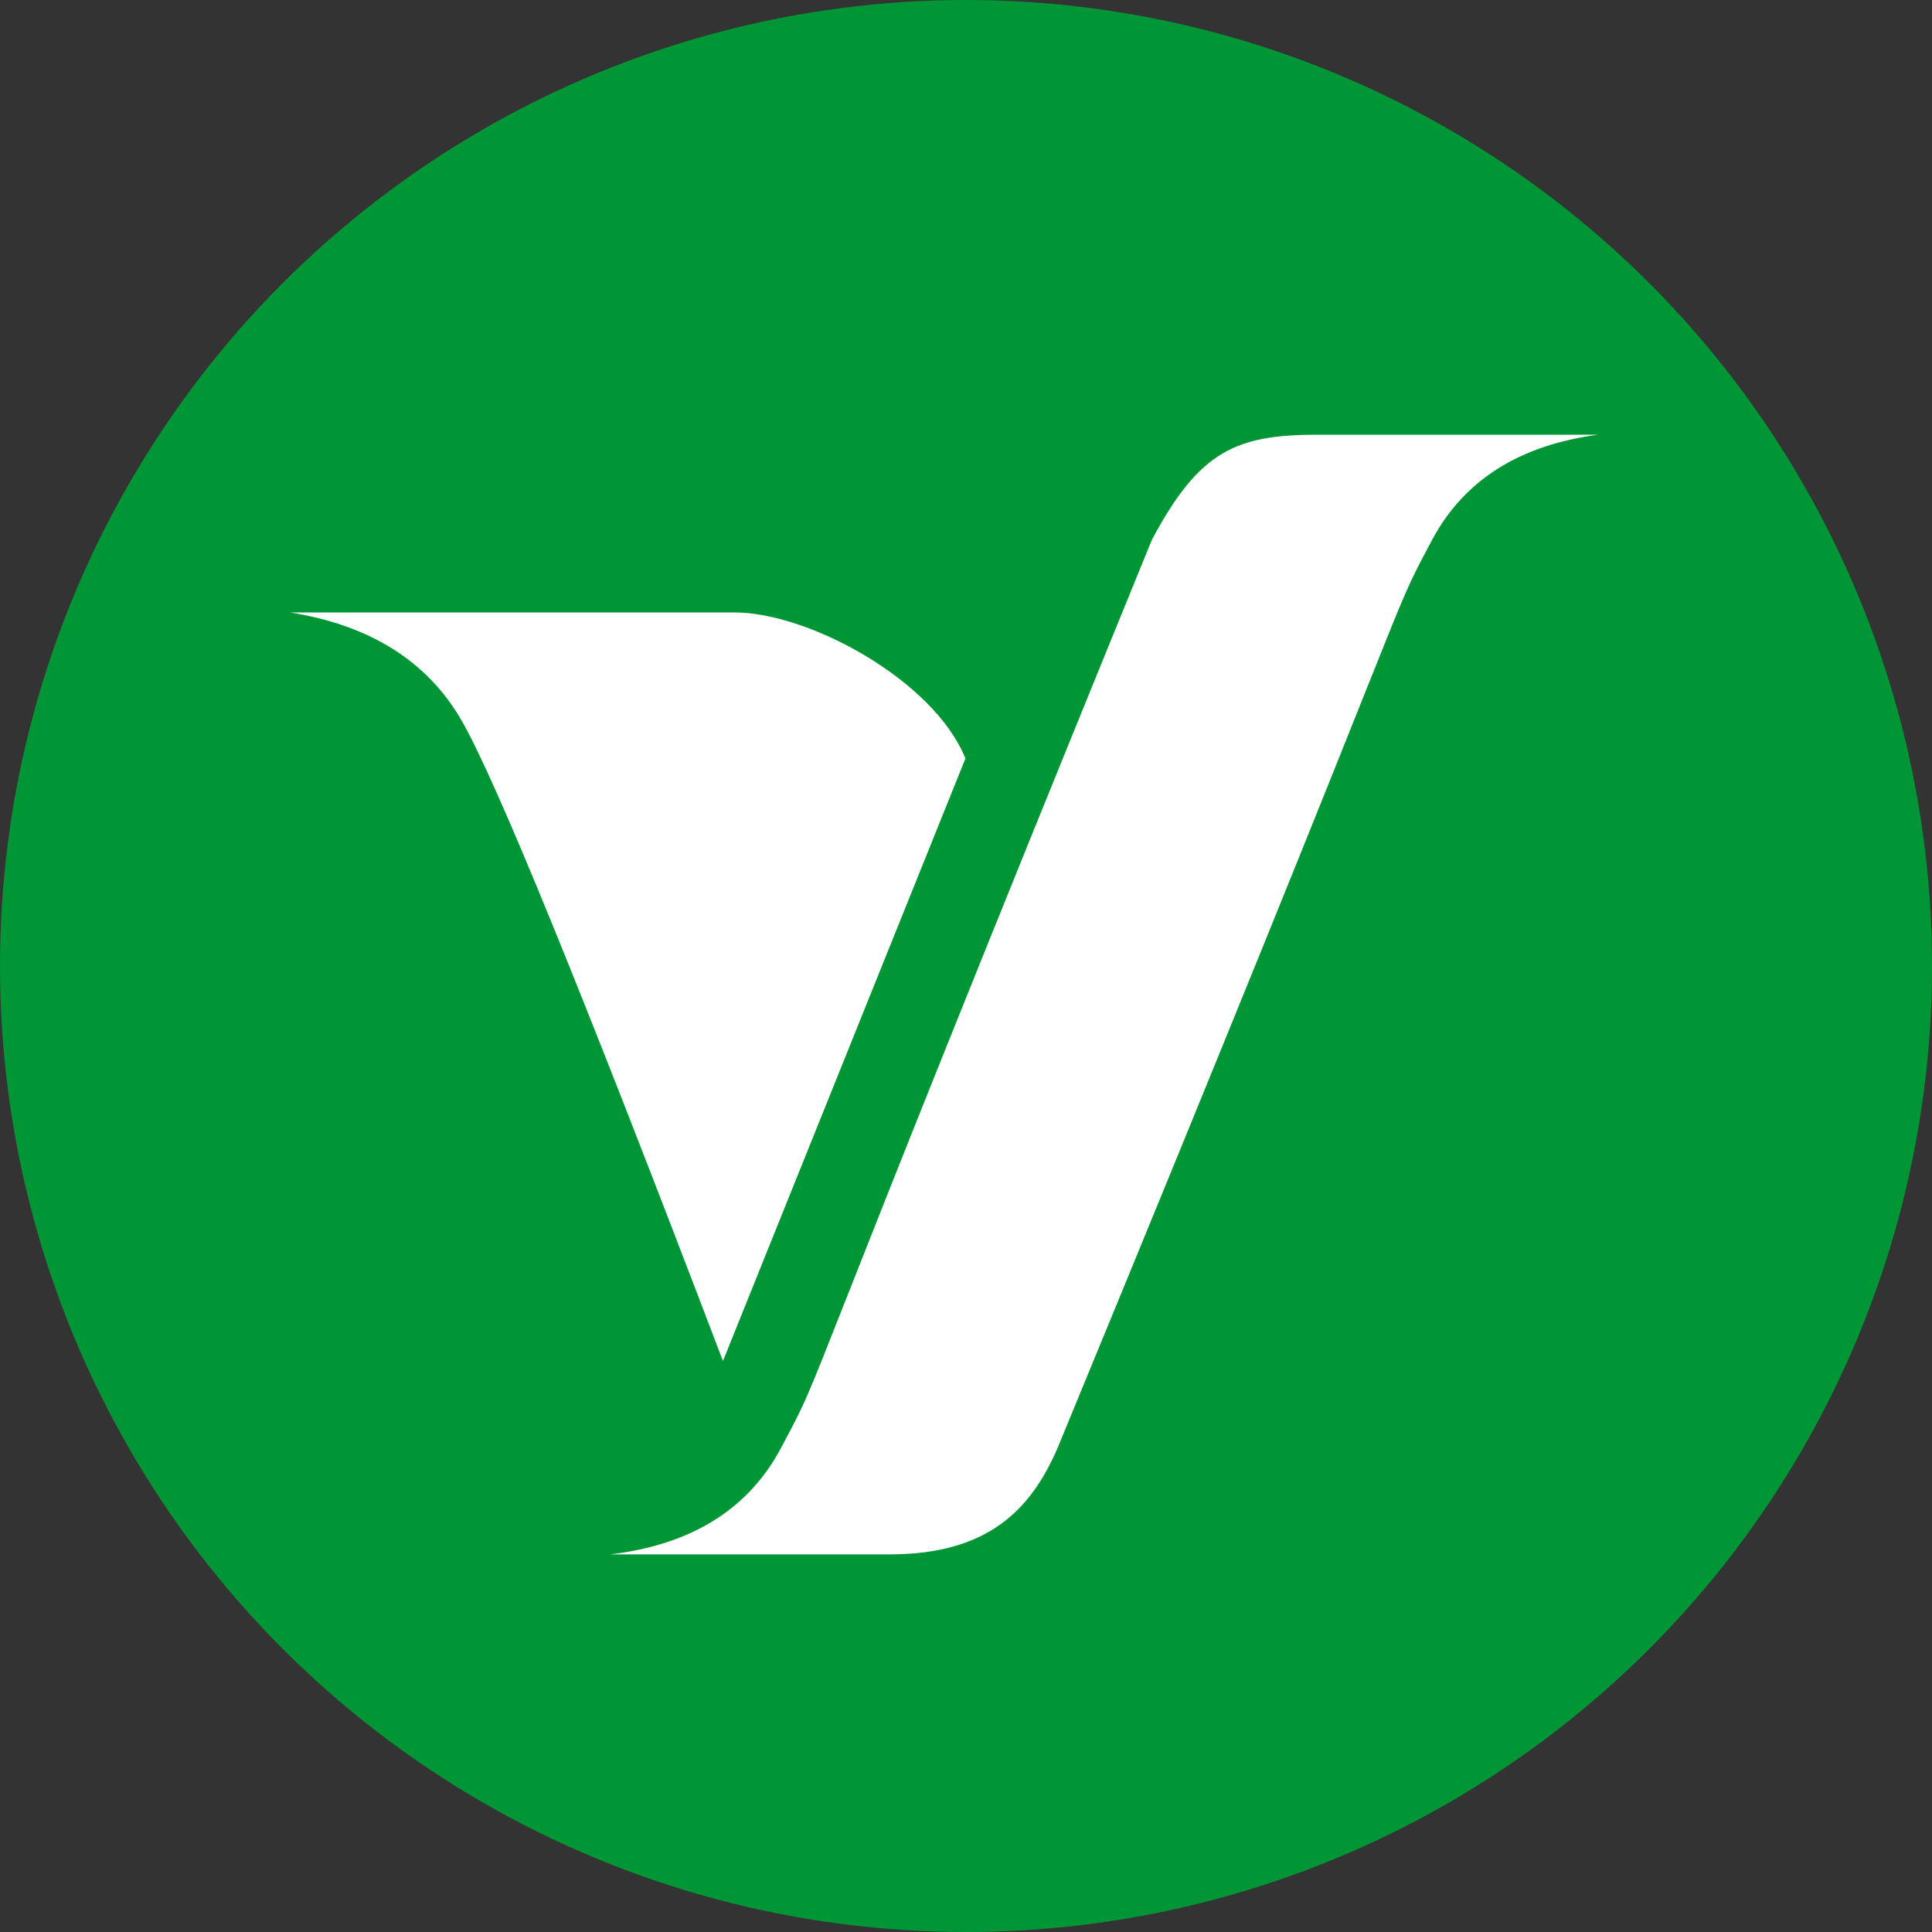 <svg width="40" height="40" xmlns="http://www.w3.org/2000/svg"><rect width="100%" height="100%" fill="#333333" stroke="none"/><g fill="none" fill-rule="evenodd"><circle fill="#009636" cx="20" cy="20" r="20"/><g fill="#FFF"><path d="M6 12.68h9.205c1.546 0 4.134 1.409 4.783 3.024l-5.02 12.474c-2.9-7.617-4.704-12.038-5.413-13.264-.71-1.226-1.894-1.971-3.555-2.235z"/><path d="M21.894 29.984c7.754-18.802 6.762-16.942 7.754-18.802.66-1.239 1.808-1.966 3.44-2.182h-5.801c-1.68 0-2.455.32-3.441 2.182-7.679 18.802-6.667 16.906-7.679 18.802-.675 1.264-1.852 1.997-3.531 2.198h5.778c2.036 0 2.926-.92 3.48-2.198z"/></g></g></svg>